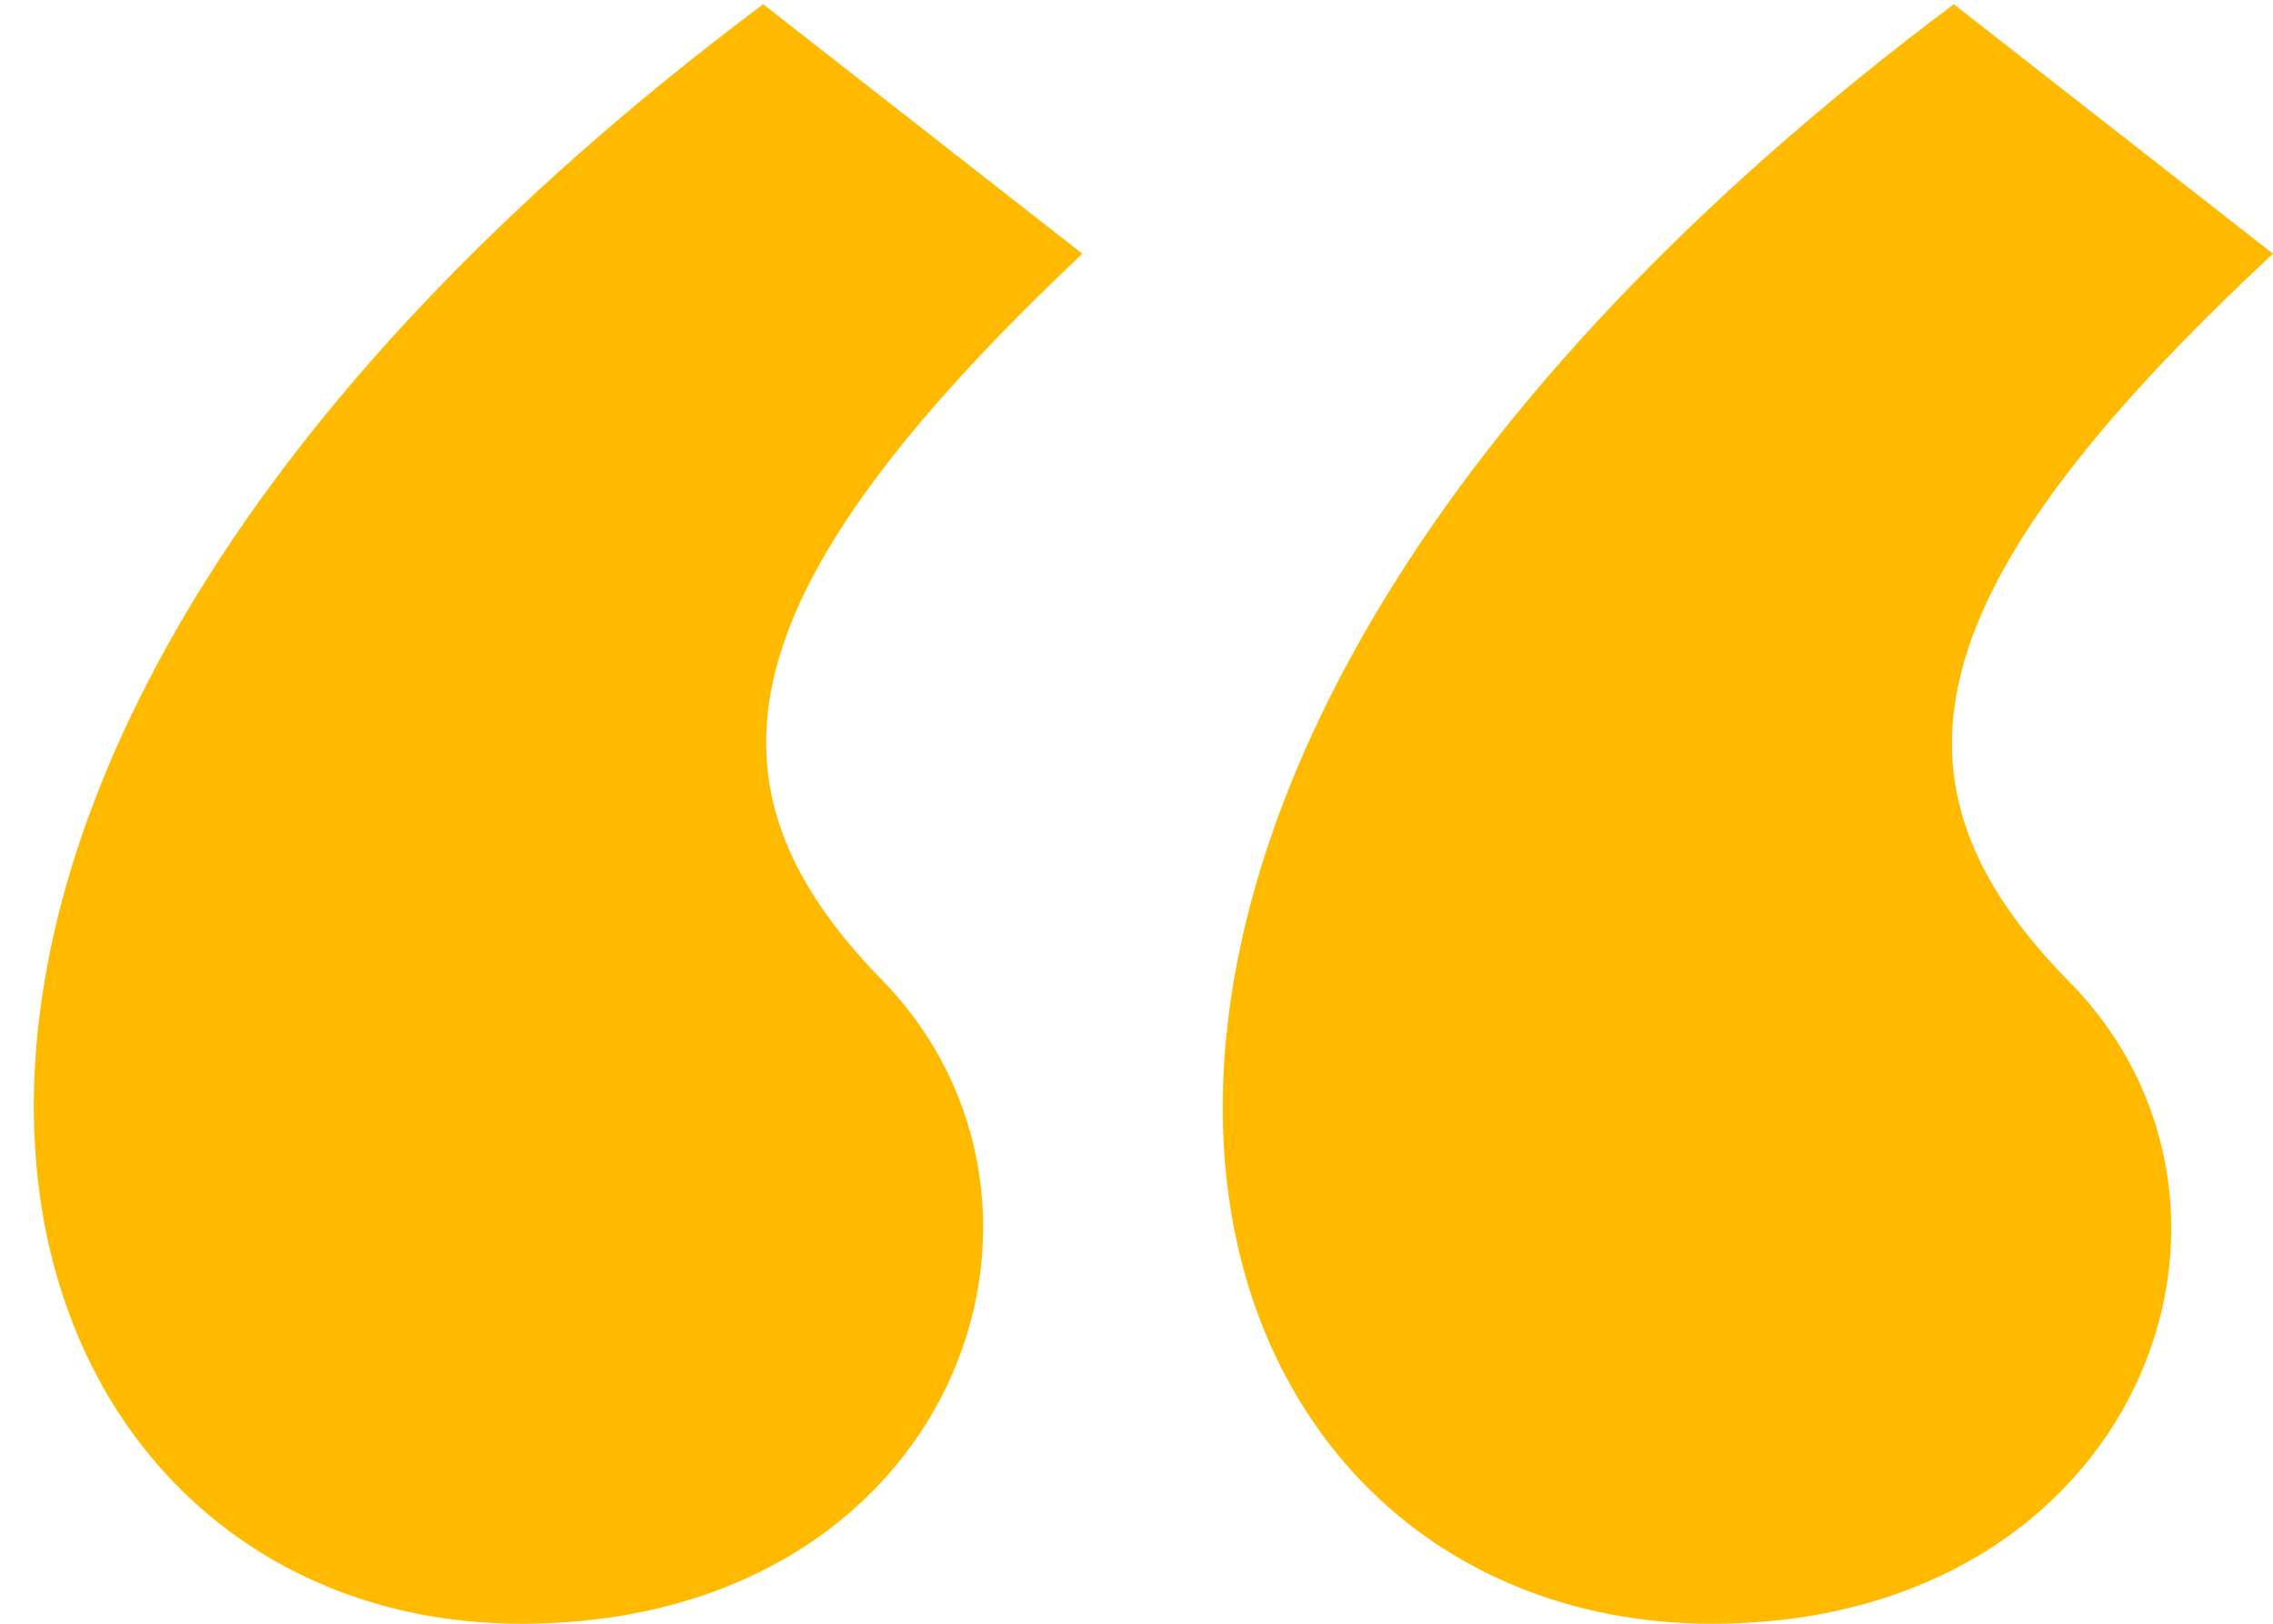 <svg width="21px" height="15px" viewBox="0 0 21 15" version="1.1" xmlns="http://www.w3.org/2000/svg" xmlns:xlink="http://www.w3.org/1999/xlink">
    <title>quotation mark</title>
    <g stroke="none" stroke-width="1" fill="none" fill-rule="evenodd">
        <g transform="translate(-580, -51)" fill="#FFBA00">
            <g transform="translate(580, 51)">
                <g transform="translate(10.5, 7.5) scale(-1, -1) translate(-10.5, -7.5) ">
                    <path d="M12.855,5.951 C10.81,3.856 12.191,0 16.186,0 C21.324,0 23.797,7.586 13.949,14.961 L11,12.656 C14.33,9.513 14.615,7.753 12.855,5.951"></path>
                    <path d="M1.902,5.951 C-0.192,3.856 1.235,0 5.184,0 C10.369,0 12.795,7.586 2.949,14.961 L0,12.656 C3.377,9.513 3.662,7.753 1.902,5.951"></path>
                </g>
            </g>
        </g>
    </g>
</svg>
